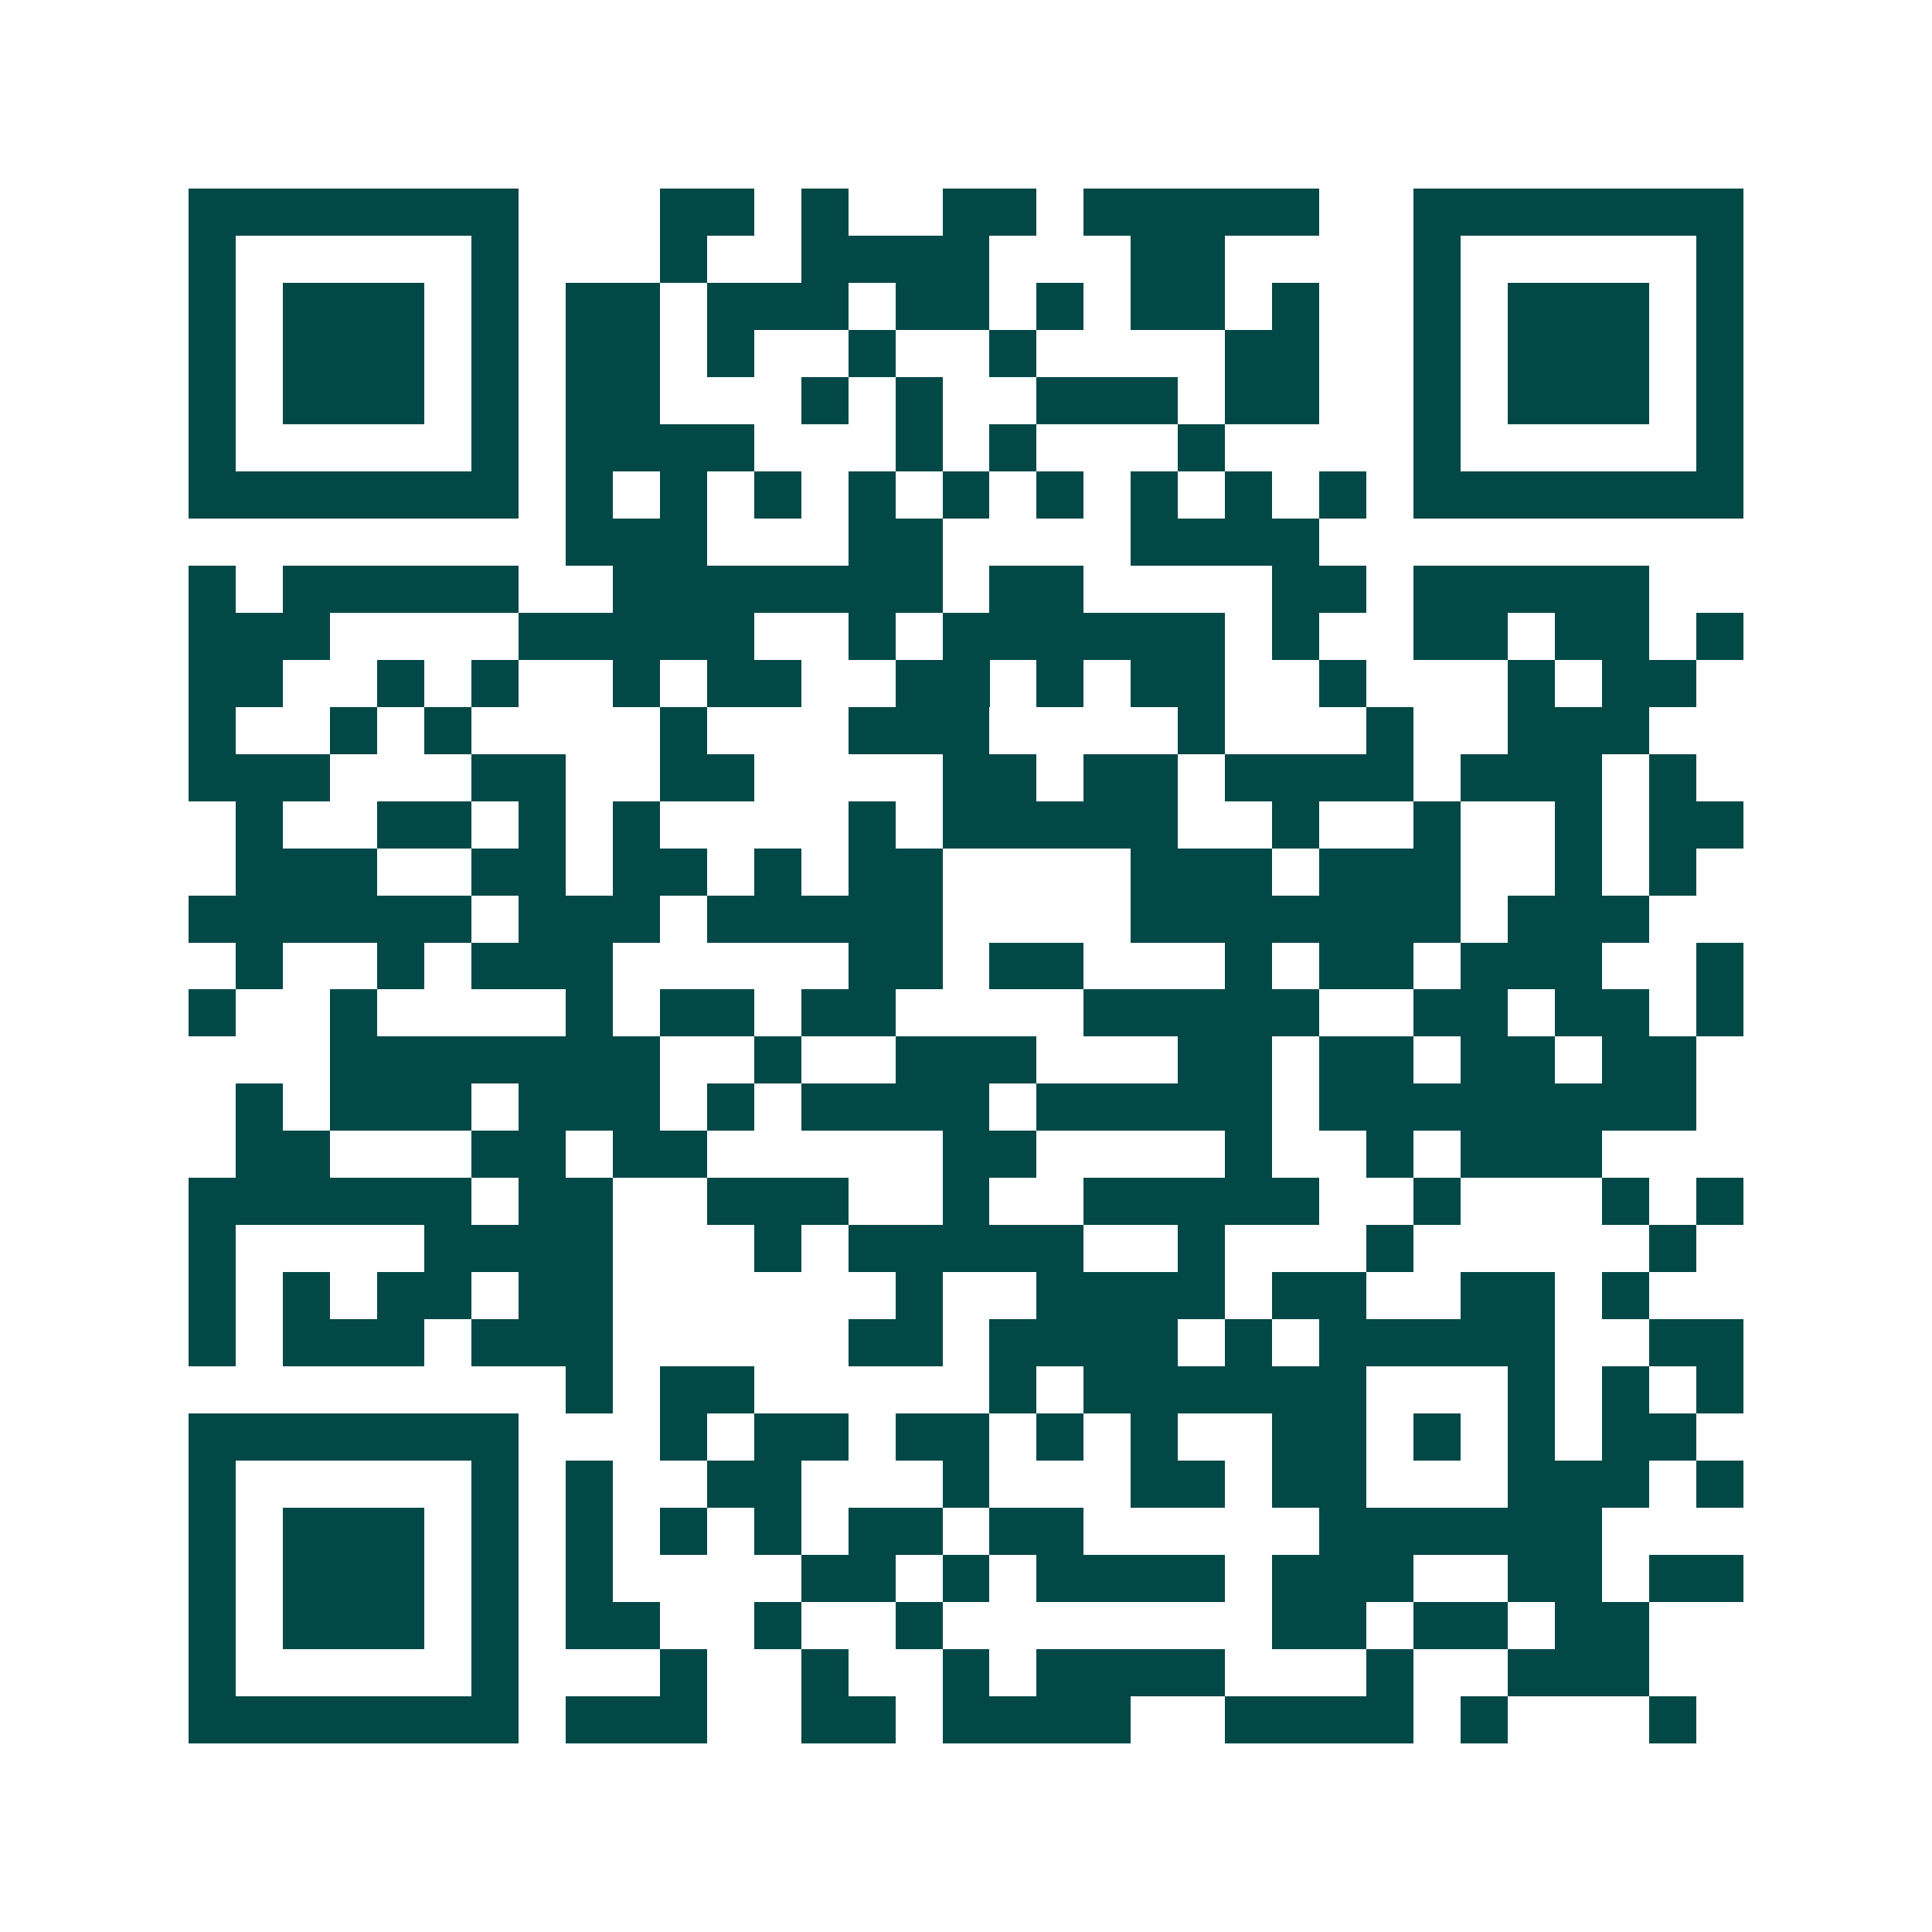 <svg xmlns="http://www.w3.org/2000/svg" width="200" height="200" viewBox="0 0 41 41" shape-rendering="crispEdges"><path fill="#ffffff" d="M0 0h41v41H0z"/><path stroke="#014847" d="M4 4.5h7m3 0h2m1 0h1m2 0h2m1 0h5m2 0h7M4 5.5h1m5 0h1m3 0h1m2 0h4m3 0h2m4 0h1m5 0h1M4 6.5h1m1 0h3m1 0h1m1 0h2m1 0h3m1 0h2m1 0h1m1 0h2m1 0h1m2 0h1m1 0h3m1 0h1M4 7.5h1m1 0h3m1 0h1m1 0h2m1 0h1m2 0h1m2 0h1m4 0h2m2 0h1m1 0h3m1 0h1M4 8.5h1m1 0h3m1 0h1m1 0h2m3 0h1m1 0h1m2 0h3m1 0h2m2 0h1m1 0h3m1 0h1M4 9.5h1m5 0h1m1 0h4m3 0h1m1 0h1m3 0h1m4 0h1m5 0h1M4 10.5h7m1 0h1m1 0h1m1 0h1m1 0h1m1 0h1m1 0h1m1 0h1m1 0h1m1 0h1m1 0h7M12 11.5h3m3 0h2m4 0h4M4 12.5h1m1 0h5m2 0h7m1 0h2m4 0h2m1 0h5M4 13.5h3m4 0h5m2 0h1m1 0h6m1 0h1m2 0h2m1 0h2m1 0h1M4 14.5h2m2 0h1m1 0h1m2 0h1m1 0h2m2 0h2m1 0h1m1 0h2m2 0h1m3 0h1m1 0h2M4 15.5h1m2 0h1m1 0h1m4 0h1m3 0h3m4 0h1m3 0h1m2 0h3M4 16.5h3m3 0h2m2 0h2m4 0h2m1 0h2m1 0h4m1 0h3m1 0h1M5 17.5h1m2 0h2m1 0h1m1 0h1m4 0h1m1 0h5m2 0h1m2 0h1m2 0h1m1 0h2M5 18.5h3m2 0h2m1 0h2m1 0h1m1 0h2m4 0h3m1 0h3m2 0h1m1 0h1M4 19.5h6m1 0h3m1 0h5m4 0h7m1 0h3M5 20.5h1m2 0h1m1 0h3m5 0h2m1 0h2m3 0h1m1 0h2m1 0h3m2 0h1M4 21.5h1m2 0h1m4 0h1m1 0h2m1 0h2m4 0h5m2 0h2m1 0h2m1 0h1M7 22.5h7m2 0h1m2 0h3m3 0h2m1 0h2m1 0h2m1 0h2M5 23.5h1m1 0h3m1 0h3m1 0h1m1 0h4m1 0h5m1 0h8M5 24.5h2m3 0h2m1 0h2m5 0h2m4 0h1m2 0h1m1 0h3M4 25.5h6m1 0h2m2 0h3m2 0h1m2 0h5m2 0h1m3 0h1m1 0h1M4 26.5h1m4 0h4m3 0h1m1 0h5m2 0h1m3 0h1m5 0h1M4 27.5h1m1 0h1m1 0h2m1 0h2m6 0h1m2 0h4m1 0h2m2 0h2m1 0h1M4 28.5h1m1 0h3m1 0h3m5 0h2m1 0h4m1 0h1m1 0h5m2 0h2M12 29.5h1m1 0h2m5 0h1m1 0h6m3 0h1m1 0h1m1 0h1M4 30.5h7m3 0h1m1 0h2m1 0h2m1 0h1m1 0h1m2 0h2m1 0h1m1 0h1m1 0h2M4 31.5h1m5 0h1m1 0h1m2 0h2m3 0h1m3 0h2m1 0h2m3 0h3m1 0h1M4 32.5h1m1 0h3m1 0h1m1 0h1m1 0h1m1 0h1m1 0h2m1 0h2m5 0h6M4 33.5h1m1 0h3m1 0h1m1 0h1m4 0h2m1 0h1m1 0h4m1 0h3m2 0h2m1 0h2M4 34.5h1m1 0h3m1 0h1m1 0h2m2 0h1m2 0h1m7 0h2m1 0h2m1 0h2M4 35.5h1m5 0h1m3 0h1m2 0h1m2 0h1m1 0h4m3 0h1m2 0h3M4 36.5h7m1 0h3m2 0h2m1 0h4m2 0h4m1 0h1m3 0h1"/></svg>
